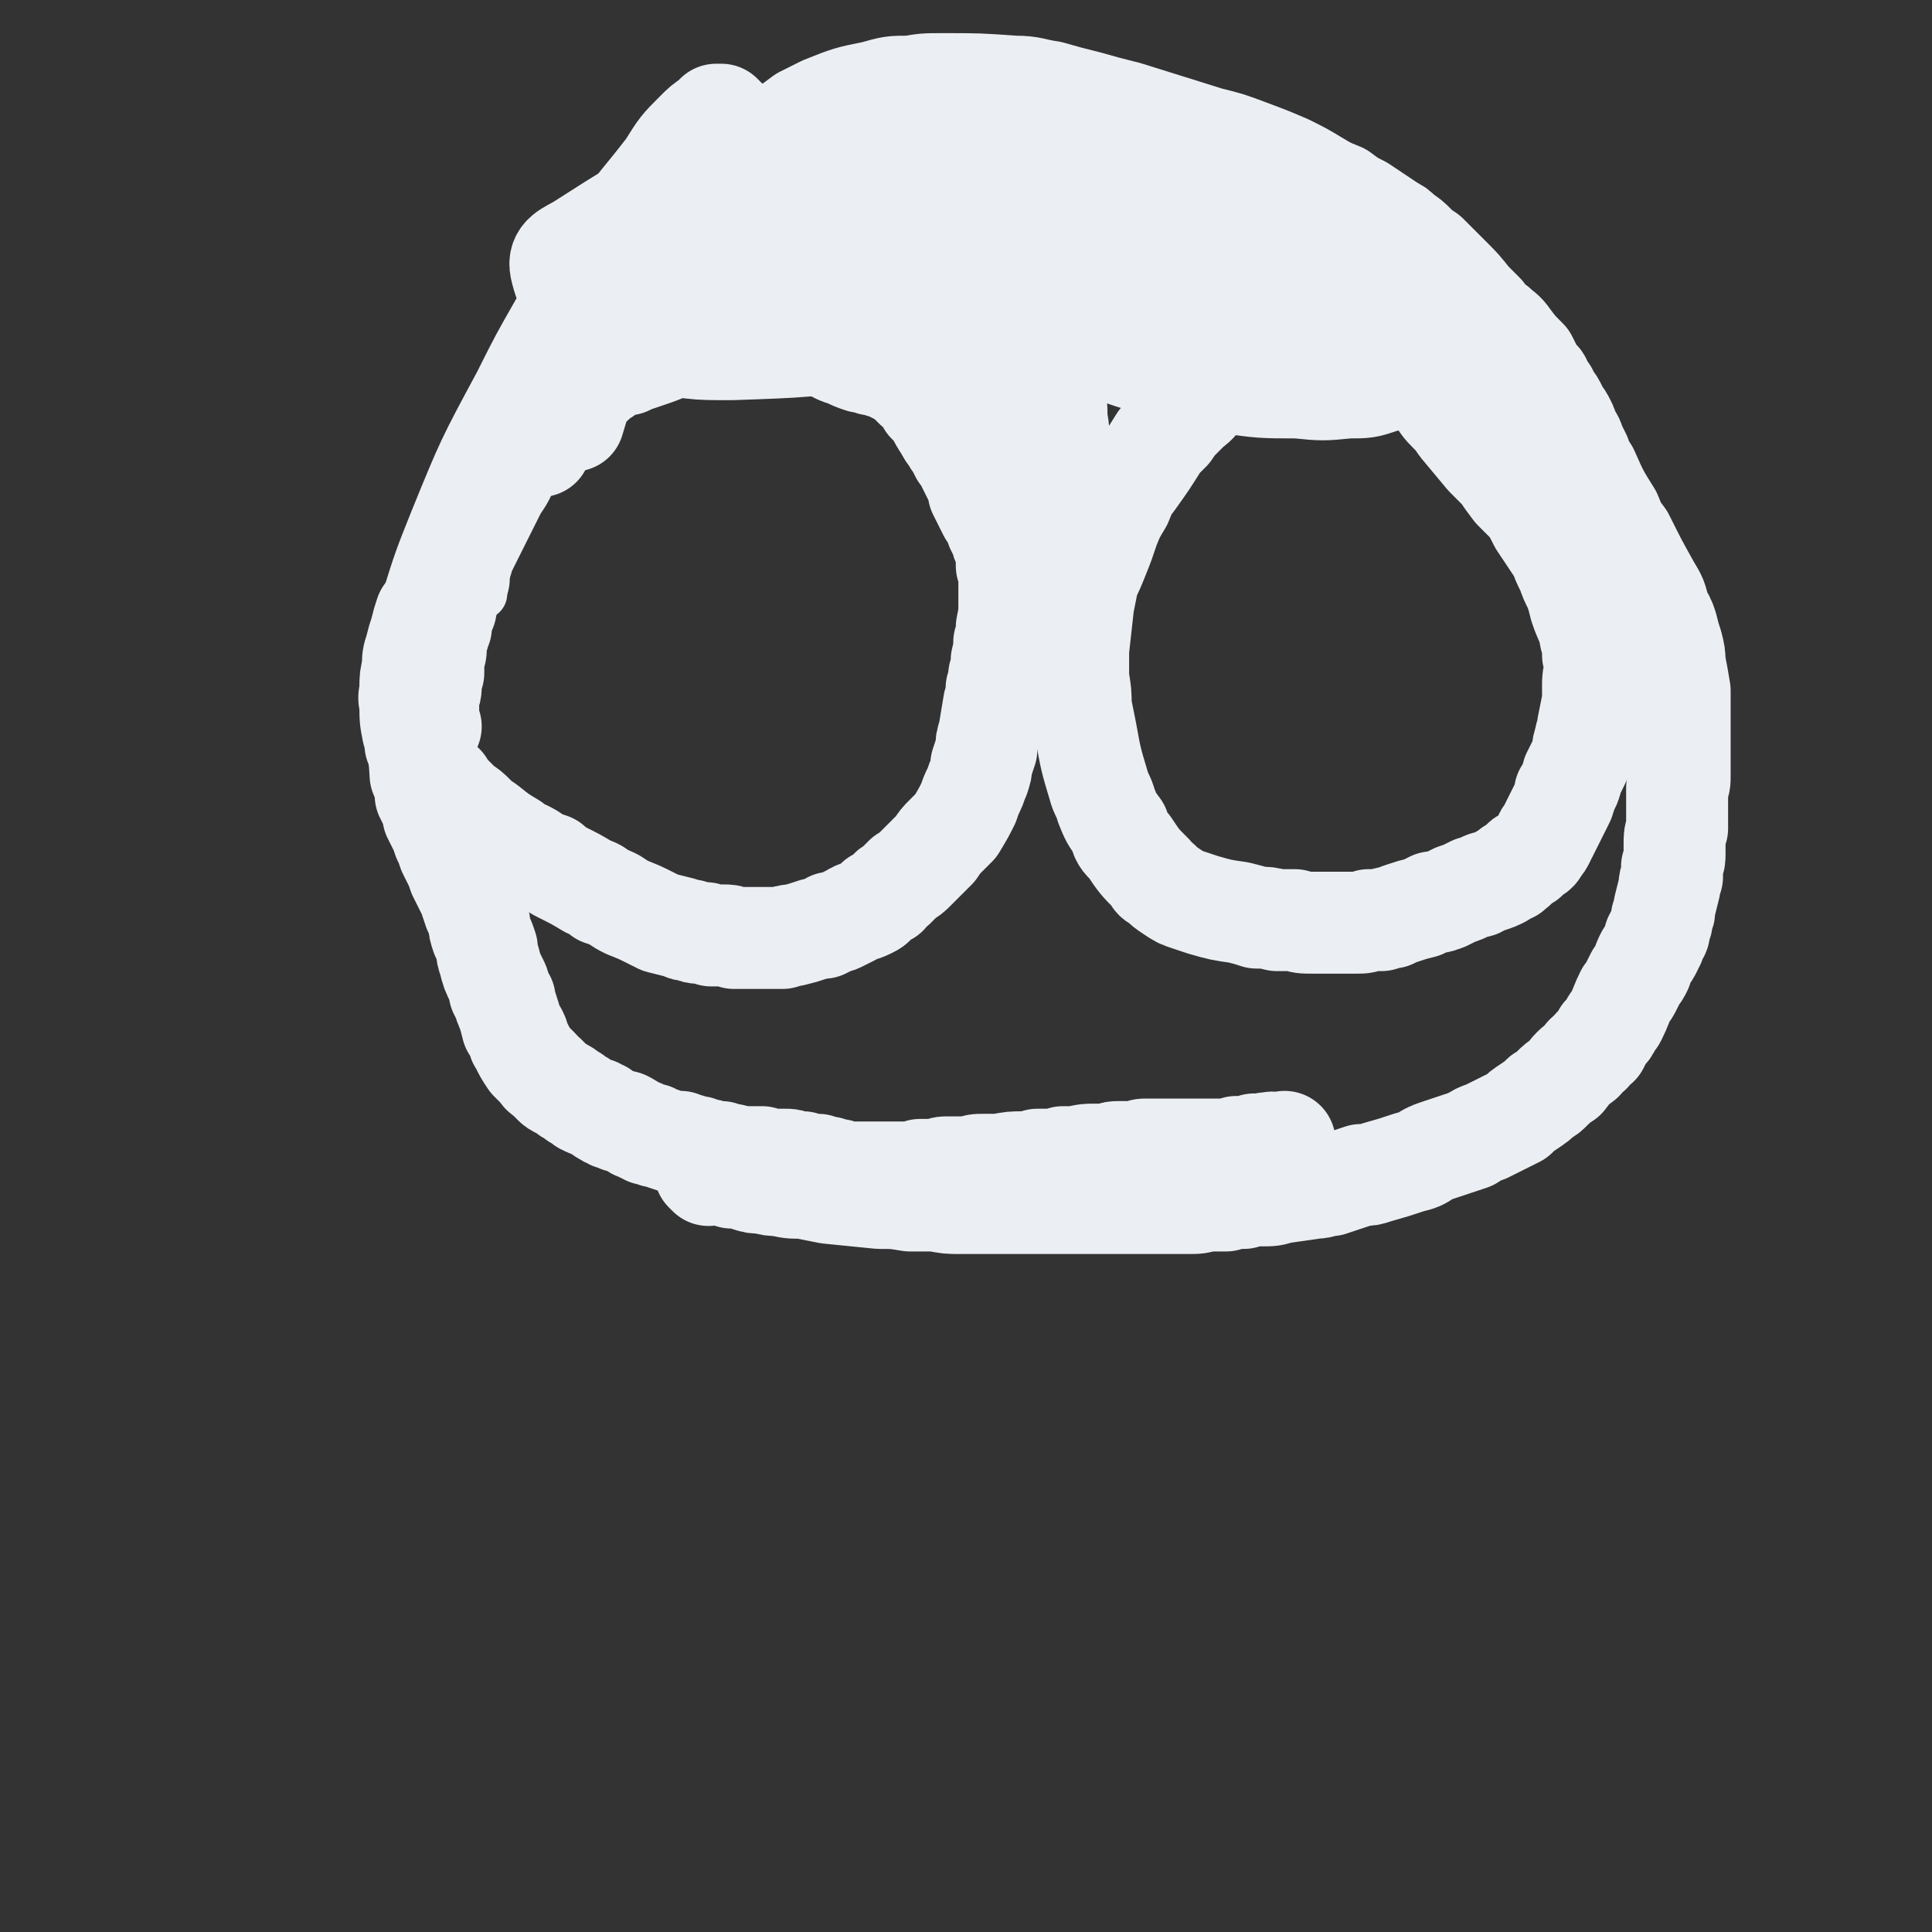 <svg viewBox='0 0 758 758' version='1.1' xmlns='http://www.w3.org/2000/svg' xmlns:xlink='http://www.w3.org/1999/xlink'><rect x="0" y="0" width="758" height="758" fill="#333333" stroke="none"/><g fill='none' stroke='#EBEEF3' stroke-width='20' stroke-linecap='round' stroke-linejoin='round'><path d='M205,156c-1,-1 -2,-1 -1,-1 0,-1 1,0 1,-1 1,0 1,-1 2,-1 1,-1 1,-1 2,-2 1,0 1,0 1,0 '/><path d='M236,143c-1,-1 -1,-2 -1,-1 -1,0 -1,1 -2,2 0,0 -1,0 -1,0 -1,0 -1,1 -2,1 -2,1 -2,0 -3,1 -3,2 -2,2 -4,5 -3,2 -2,2 -5,5 -2,3 -2,3 -4,6 -2,3 -2,3 -4,6 -2,5 -2,5 -5,10 -3,5 -3,5 -5,11 -4,7 -4,7 -6,15 -4,13 -3,14 -5,28 -1,0 0,0 0,1 '/><path d='M224,147c-1,-1 -1,-1 -1,-1 -1,-1 0,0 -1,0 0,0 0,0 -1,0 -1,1 -1,0 -2,1 -2,1 -2,1 -3,3 -3,3 -2,3 -4,7 -3,4 -3,4 -6,9 -4,7 -4,7 -8,13 -4,6 -4,6 -8,13 -4,6 -4,6 -7,13 -6,11 -6,11 -11,22 -2,5 -2,5 -2,10 -1,4 -1,4 -1,9 1,4 2,4 3,8 '/><path d='M210,148c-1,-1 -1,-1 -1,-1 -1,-1 -1,0 -1,0 -1,1 -1,0 -1,1 -2,1 -1,2 -2,3 -2,4 -2,4 -4,7 -3,6 -3,6 -5,11 -3,6 -3,6 -6,13 -3,6 -3,6 -6,12 -3,7 -3,7 -6,13 -2,5 -2,5 -4,10 -2,5 -2,5 -3,9 -1,4 -1,5 -1,9 0,4 0,5 1,9 0,2 0,1 1,3 '/></g>
<g fill='none' stroke='#EBEEF3' stroke-width='40' stroke-linecap='round' stroke-linejoin='round'><path d='M240,128c-1,-1 -1,-1 -1,-1 -1,-1 0,0 -1,0 0,0 0,0 0,1 -1,0 -1,0 -1,1 -1,1 -1,2 -2,3 -2,1 -2,1 -4,2 -2,2 -2,2 -4,4 -2,2 -2,2 -4,5 -3,3 -3,4 -5,7 -2,4 -2,4 -5,8 -2,4 -2,4 -4,8 -3,4 -3,4 -5,8 -2,5 -2,5 -5,10 -2,5 -3,5 -5,9 -2,4 -2,4 -4,8 -4,8 -4,8 -8,16 -1,4 -1,4 -3,7 -1,3 -1,3 -2,5 -1,3 -1,3 -2,6 -1,3 -1,3 -2,6 -1,2 -1,2 -2,4 -1,5 -1,5 -2,10 -1,3 0,3 -1,5 0,3 0,3 -1,5 0,2 0,2 -1,5 0,2 0,2 0,4 0,3 0,3 1,6 0,3 1,3 2,5 '/><path d='M180,227c-1,-1 -1,-1 -1,-1 -1,-1 0,0 -1,0 0,0 0,0 0,0 0,1 0,1 0,1 -1,1 -1,1 -1,2 0,1 0,1 0,2 -1,1 -1,1 -1,3 -1,1 0,2 -1,3 0,2 0,2 -1,3 0,1 0,1 -1,3 0,1 0,1 0,3 -1,1 -1,1 -1,3 -1,2 -1,2 -1,4 0,3 0,3 -1,5 0,3 0,3 0,6 -1,2 -1,2 -1,5 0,2 0,2 -1,4 0,2 0,2 0,5 -1,2 0,2 -1,4 0,2 0,2 0,4 -1,2 -1,2 -1,5 0,2 0,2 0,5 0,2 0,2 0,4 0,2 0,2 0,4 0,3 0,3 1,5 0,1 0,1 0,3 1,2 1,2 2,4 1,2 1,2 1,4 1,2 1,2 2,4 1,2 1,2 2,5 1,2 1,2 2,5 1,2 1,2 2,4 1,2 1,2 2,5 2,4 2,4 4,8 1,3 1,3 2,6 1,2 1,2 2,5 0,2 0,2 1,5 1,2 1,2 2,5 0,2 0,2 1,5 1,4 1,4 3,8 1,2 1,2 1,4 1,2 1,2 2,3 0,2 0,2 1,4 1,3 1,3 2,7 1,1 1,1 2,3 1,2 0,2 1,3 2,4 2,4 4,7 2,2 2,2 3,3 2,2 1,2 3,3 1,1 1,1 3,3 1,1 1,1 3,2 2,1 2,1 3,2 2,1 2,1 3,2 2,1 2,1 3,2 2,1 2,1 5,2 1,1 1,1 2,1 1,1 0,1 1,1 1,1 1,1 2,1 1,1 1,1 2,1 1,0 1,0 2,1 1,0 1,0 2,0 2,1 2,1 3,2 1,0 1,1 2,1 1,0 1,0 2,1 1,0 1,0 2,1 1,0 1,0 2,0 1,1 1,1 2,1 3,1 3,1 6,2 2,0 2,0 3,0 2,1 2,1 3,1 2,1 2,1 4,1 1,1 1,1 2,1 2,0 2,0 4,1 1,0 1,0 3,0 2,1 2,1 4,1 4,1 4,1 8,1 2,0 2,0 4,0 3,1 3,1 5,1 2,0 2,0 4,0 2,0 2,0 4,1 1,0 1,0 3,0 3,1 3,1 6,1 1,1 1,1 2,1 1,0 1,0 2,0 1,1 1,1 2,1 1,0 1,0 2,0 2,1 2,1 3,1 3,0 3,0 5,0 2,0 2,0 3,0 2,0 2,0 3,0 4,0 4,0 8,0 2,0 2,0 3,0 2,0 2,0 4,0 2,0 2,0 3,-1 3,0 3,0 7,0 1,0 1,-1 3,-1 2,0 2,0 5,0 2,0 2,0 5,0 2,-1 2,-1 5,-1 3,0 3,0 6,0 5,-1 5,-1 10,-1 2,0 2,0 5,-1 2,0 2,0 5,0 2,0 2,0 5,-1 2,0 2,0 5,0 4,-1 4,-1 9,-1 2,0 2,0 4,0 2,-1 2,-1 4,-1 2,0 2,0 4,0 2,0 2,0 4,0 1,-1 1,-1 3,-1 3,0 3,0 5,0 2,0 2,0 3,0 1,0 1,0 2,0 1,0 1,0 2,0 0,0 0,0 1,0 1,0 1,0 2,0 1,0 1,0 2,0 2,0 2,0 3,0 1,0 1,0 2,0 1,0 1,0 2,0 1,0 1,0 2,0 1,0 1,0 2,0 2,0 2,0 5,0 1,0 1,0 2,-1 1,0 1,0 2,0 2,0 2,0 3,0 1,0 1,0 2,-1 2,0 2,0 4,0 1,-1 1,0 2,0 1,-1 1,-1 2,0 1,0 1,0 1,0 1,0 1,0 1,0 1,0 1,0 2,0 0,0 0,0 0,-1 '/><path d='M278,461c-1,-1 -1,-1 -1,-1 -1,-1 0,0 0,0 0,0 0,0 1,0 0,0 0,0 1,0 1,0 1,0 1,0 2,1 2,1 3,1 2,0 2,0 4,1 3,0 3,0 6,1 3,1 3,1 6,1 4,1 4,1 7,1 4,1 4,1 9,1 5,1 5,1 10,2 10,1 10,1 20,2 6,0 6,0 12,1 5,0 5,0 10,0 5,1 5,1 10,1 4,0 4,0 9,0 7,0 7,0 14,0 4,0 4,0 8,0 3,0 3,0 6,0 4,0 4,0 8,0 4,0 4,0 8,0 3,0 3,0 6,0 4,0 4,0 8,0 7,0 7,0 14,0 4,0 4,0 8,0 4,0 4,0 7,-1 4,0 4,0 8,0 3,-1 3,-1 7,-1 3,-1 3,-1 7,-1 4,0 4,0 7,-1 7,-1 7,-1 14,-2 3,0 3,-1 6,-1 3,-1 3,-1 6,-2 3,-1 3,-1 6,-2 3,0 3,0 6,-1 7,-2 7,-2 13,-4 4,-1 4,-1 7,-3 2,-1 2,-1 5,-2 6,-2 6,-2 12,-4 3,-2 3,-2 6,-3 6,-3 6,-3 12,-6 2,-2 2,-2 5,-4 3,-2 3,-2 5,-4 2,-1 2,-1 4,-3 2,-2 2,-2 5,-4 3,-4 3,-4 7,-7 1,-2 1,-2 3,-3 1,-2 1,-2 3,-3 1,-2 1,-2 2,-4 2,-2 2,-2 3,-4 1,-2 1,-1 2,-3 2,-4 2,-5 4,-9 1,-1 1,-1 2,-3 1,-2 1,-2 2,-4 1,-1 1,-1 2,-3 1,-3 1,-3 2,-5 1,-1 1,-1 2,-3 0,-1 0,-1 1,-2 0,-2 0,-2 1,-3 1,-1 1,-1 1,-3 1,-2 1,-2 1,-4 1,-2 1,-2 1,-4 1,-4 1,-4 2,-8 0,-2 0,-2 1,-4 0,-2 0,-2 0,-4 1,-3 1,-3 1,-5 0,-2 0,-2 0,-4 0,-3 0,-3 1,-6 0,-3 0,-3 0,-6 0,-5 0,-5 0,-10 1,-2 1,-2 1,-5 0,-3 0,-3 0,-6 0,-3 0,-3 0,-6 0,-2 0,-2 0,-5 0,-3 0,-3 0,-6 0,-2 0,-2 0,-5 0,-3 0,-3 0,-5 -1,-6 -1,-6 -2,-11 0,-3 0,-3 -1,-7 -1,-3 -1,-3 -2,-7 -1,-3 -1,-3 -3,-6 -1,-5 -1,-5 -4,-10 -5,-9 -5,-9 -10,-19 -3,-4 -3,-4 -5,-9 -5,-8 -5,-8 -9,-17 -2,-3 -2,-3 -3,-6 -1,-2 -1,-2 -2,-4 -1,-3 -1,-3 -3,-5 0,-2 0,-2 -1,-4 -1,-2 -1,-2 -2,-3 -1,-2 -1,-2 -2,-4 -1,-2 -2,-2 -3,-5 -1,-1 -1,-1 -2,-2 -1,-2 0,-2 -1,-3 -2,-2 -2,-2 -3,-4 -1,-2 -1,-2 -2,-4 -4,-4 -4,-4 -7,-8 -2,-3 -3,-3 -5,-5 -3,-2 -3,-2 -5,-5 -2,-2 -2,-2 -5,-5 -4,-5 -4,-5 -8,-9 -3,-3 -3,-3 -5,-5 -2,-2 -2,-2 -4,-4 -3,-2 -3,-2 -5,-4 -2,-2 -2,-2 -5,-4 -2,-2 -2,-2 -4,-3 -6,-4 -6,-4 -12,-8 -4,-2 -4,-2 -8,-5 -5,-2 -5,-2 -10,-5 -5,-3 -5,-3 -11,-6 -7,-3 -7,-3 -15,-6 -8,-3 -8,-3 -16,-5 -16,-5 -16,-5 -32,-10 -8,-2 -8,-2 -15,-4 -8,-2 -8,-2 -15,-4 -7,-1 -7,-2 -14,-2 -14,-1 -14,-1 -28,-1 -7,0 -7,0 -13,1 -7,0 -7,0 -14,2 -10,2 -10,2 -20,6 -4,2 -4,2 -8,4 -4,3 -4,3 -7,5 -4,2 -4,2 -7,4 -3,2 -4,2 -7,4 -6,5 -6,5 -12,9 -3,2 -3,2 -6,4 -2,3 -2,3 -5,5 -2,2 -2,2 -5,5 -3,3 -3,3 -7,7 -1,1 -1,1 -3,3 -1,1 -1,1 -2,2 -1,1 -1,1 -1,2 '/><path d='M212,175c-1,-1 -1,-1 -1,-1 -1,-1 0,0 0,0 0,0 0,-1 0,-1 0,0 0,0 0,0 0,-1 0,-1 0,-1 0,0 0,0 1,-1 0,0 0,0 0,-1 1,-1 1,-1 1,-1 1,-1 1,-1 1,-2 1,-1 1,-1 2,-1 1,-1 1,-2 2,-3 1,-1 1,-1 2,-2 1,-1 1,-1 2,-2 1,-1 1,-1 2,-2 1,-1 1,-1 2,-2 3,-2 3,-2 5,-4 1,-1 1,-1 2,-1 1,-1 1,-1 2,-2 2,-1 2,-1 3,-2 2,-1 2,-1 4,-2 2,-1 2,-1 4,-1 2,-1 2,-1 5,-2 6,-2 6,-2 11,-4 3,-1 3,-1 6,-1 2,-1 2,-1 5,-2 5,-1 5,-1 9,-2 2,-1 2,0 4,-1 2,0 2,0 4,-1 2,0 2,0 4,0 2,0 2,0 4,0 1,0 1,0 3,0 4,0 4,0 7,1 2,0 2,0 3,1 2,0 2,0 4,1 2,0 2,0 3,1 2,1 2,1 3,1 2,1 2,1 4,1 1,1 1,1 3,2 2,1 2,1 3,1 4,2 4,2 7,3 2,0 2,0 4,1 2,0 2,0 4,1 2,0 2,0 3,1 2,1 2,1 4,2 3,2 3,2 6,5 2,1 2,1 3,3 1,1 1,1 2,3 2,2 2,2 3,3 2,4 2,4 4,7 1,2 1,2 2,3 1,2 1,2 2,3 1,2 1,2 2,4 1,1 1,1 2,3 2,4 2,4 4,8 1,2 1,2 1,4 1,2 1,2 2,4 1,2 1,2 2,4 2,3 2,3 3,6 1,2 1,2 2,4 0,1 0,1 1,3 1,4 1,4 1,8 1,3 1,3 1,5 0,3 0,3 0,5 0,2 0,2 0,5 0,4 0,4 -1,9 0,3 0,3 -1,6 0,3 0,3 -1,7 0,3 0,3 -1,6 0,2 0,2 -1,5 0,3 0,3 -1,6 -1,6 -1,6 -2,12 -1,3 -1,3 -1,6 -1,3 -1,3 -2,6 0,2 0,2 -1,5 -1,2 -1,3 -2,5 -1,2 -1,2 -2,5 -2,4 -2,4 -5,9 -2,2 -2,2 -4,4 -2,2 -2,2 -4,5 -4,4 -4,4 -8,8 -2,2 -2,2 -4,3 -2,2 -2,2 -4,4 -2,1 -2,1 -3,3 -2,1 -2,1 -4,2 -1,2 -1,2 -3,3 -4,2 -4,1 -7,3 -2,1 -2,1 -4,2 -2,1 -2,1 -4,1 -1,1 -1,1 -3,2 -2,0 -2,0 -5,1 -3,1 -3,1 -7,2 -2,0 -2,0 -4,1 -2,0 -2,0 -3,0 -2,0 -2,0 -4,0 -2,0 -2,0 -4,0 -4,0 -4,0 -8,0 -2,-1 -2,-1 -4,-1 -3,0 -3,0 -5,0 -2,-1 -2,-1 -4,-1 -2,0 -2,0 -4,-1 -2,0 -2,0 -4,-1 -4,-1 -4,-1 -8,-2 -2,-1 -2,-1 -4,-2 -4,-2 -4,-2 -9,-4 -2,-1 -2,-1 -5,-3 -2,-1 -2,-1 -5,-2 -2,-2 -2,-2 -5,-3 -5,-3 -5,-3 -11,-6 -2,-1 -2,-1 -4,-3 -3,-1 -3,-1 -5,-2 -3,-2 -3,-2 -5,-3 -3,-1 -3,-1 -5,-3 -5,-3 -5,-3 -10,-7 -3,-2 -3,-2 -5,-4 -2,-2 -2,-2 -5,-4 -2,-2 -2,-2 -4,-4 -2,-2 -2,-2 -3,-4 -4,-3 -4,-3 -7,-7 -1,-2 -1,-2 -2,-4 -1,-2 -1,-3 -2,-5 0,-2 0,-2 -1,-5 -1,-5 -1,-5 -1,-11 -1,-3 0,-3 0,-6 0,-4 0,-4 1,-8 0,-4 0,-4 1,-7 1,-4 1,-4 2,-7 1,-4 1,-4 2,-7 '/><path d='M503,144c-1,-1 -1,-1 -1,-1 -1,-1 -1,-1 -1,-1 0,0 0,0 -1,0 0,0 0,0 -1,0 -1,-1 -1,-1 -2,0 -1,0 -1,0 -2,0 -1,0 -1,0 -2,0 -2,0 -2,0 -3,1 -2,0 -2,0 -3,1 -2,0 -2,0 -4,1 -3,2 -3,3 -6,5 -3,3 -3,3 -5,5 -2,2 -2,3 -5,5 -2,2 -2,2 -4,4 -2,2 -2,2 -4,5 -2,2 -2,2 -4,4 -5,8 -5,8 -10,15 -3,4 -3,4 -5,9 -3,5 -3,5 -5,10 -2,6 -2,6 -4,11 -2,5 -2,5 -4,9 -1,5 -1,5 -2,10 -1,9 -1,9 -2,18 0,6 0,6 0,11 1,6 1,6 1,11 1,5 1,5 2,10 2,11 2,11 5,21 1,4 2,4 3,8 2,5 2,5 5,9 1,4 1,4 4,7 4,6 4,6 9,11 1,2 1,2 3,3 2,2 2,2 5,4 3,2 3,2 6,3 3,1 3,1 6,2 7,2 7,2 14,3 4,1 4,1 7,2 4,0 4,0 8,1 3,0 3,0 7,0 3,1 3,1 7,1 6,0 6,0 12,0 3,0 3,0 5,0 3,0 3,0 5,-1 3,0 3,0 5,0 2,-1 2,-1 4,-1 2,-1 2,-1 5,-2 3,-1 3,-1 7,-2 2,-1 2,-1 4,-2 3,0 2,0 5,-1 2,-1 2,-1 4,-2 3,-1 3,-1 7,-3 2,0 2,0 3,-1 2,-1 2,-1 3,-1 3,-1 3,-1 5,-2 1,-1 1,-1 3,-2 1,0 1,0 1,-1 1,0 1,0 2,-1 1,-1 1,-1 2,-2 1,-1 1,-1 2,-1 1,-1 1,-1 2,-2 2,-1 2,-1 3,-3 1,-1 1,-1 2,-3 0,-1 0,-1 1,-2 1,-2 1,-2 2,-4 1,-2 1,-2 2,-4 1,-2 1,-2 2,-4 1,-2 1,-2 1,-4 2,-3 2,-3 3,-7 1,-2 1,-2 2,-4 1,-2 1,-2 2,-5 0,-2 0,-2 1,-5 0,-2 1,-2 1,-5 1,-5 1,-5 2,-10 0,-3 0,-3 0,-6 0,-3 0,-3 1,-6 0,-3 0,-3 -1,-6 0,-4 0,-4 -1,-7 -1,-6 -2,-6 -4,-12 -1,-4 -1,-4 -2,-7 -2,-4 -2,-4 -3,-7 -2,-4 -2,-4 -3,-7 -4,-6 -4,-6 -8,-12 -2,-4 -2,-4 -4,-7 -3,-3 -3,-3 -6,-6 -3,-4 -3,-4 -5,-7 -3,-3 -3,-3 -6,-6 -5,-6 -5,-6 -10,-12 -2,-3 -2,-3 -5,-6 -3,-3 -2,-3 -5,-6 -3,-3 -3,-3 -6,-6 -3,-3 -3,-3 -6,-6 -6,-5 -6,-5 -12,-9 -4,-3 -5,-3 -9,-4 -7,-3 -7,-3 -14,-4 -15,-3 -15,-3 -30,-6 -7,-1 -7,0 -15,-1 -11,0 -11,0 -22,0 -5,0 -5,0 -10,1 -3,1 -4,0 -7,1 -3,1 -3,1 -6,3 -2,1 -3,1 -3,3 -1,2 -1,3 1,4 13,7 14,8 29,12 14,5 14,5 28,7 14,2 14,2 28,2 10,1 10,1 20,0 7,0 7,0 13,-2 2,-1 2,-1 3,-3 1,-2 1,-3 0,-6 -3,-5 -3,-5 -7,-8 -17,-13 -17,-13 -35,-23 -12,-7 -12,-6 -25,-11 -11,-4 -11,-5 -23,-7 -21,-4 -21,-4 -43,-5 -6,0 -6,0 -13,2 -6,1 -6,1 -12,4 -9,4 -10,3 -19,8 -3,2 -3,2 -5,5 -1,2 -1,3 0,5 4,4 5,5 11,7 13,5 13,5 26,7 16,1 16,0 32,-1 34,-3 34,-3 68,-7 11,-1 11,-1 22,-3 6,-1 8,0 12,-3 2,-3 1,-6 -1,-9 -4,-5 -6,-5 -12,-8 -13,-6 -13,-6 -26,-9 -13,-4 -14,-4 -28,-6 -29,-3 -29,-3 -58,-5 -15,-1 -15,-1 -30,-1 -14,0 -14,0 -28,1 -22,2 -22,1 -44,5 -9,1 -9,1 -17,5 -5,3 -6,3 -10,8 -1,1 -1,2 0,4 1,2 2,3 4,4 6,3 7,4 14,6 29,5 29,6 59,8 15,2 16,0 31,-1 14,0 15,1 29,-2 18,-4 18,-5 35,-12 2,-1 3,-2 3,-5 -1,-5 -2,-7 -6,-11 -6,-6 -7,-6 -16,-10 -13,-6 -13,-8 -27,-10 -36,-4 -37,-2 -72,-1 -18,1 -18,2 -35,6 -16,3 -16,1 -31,7 -21,8 -21,9 -40,21 -5,3 -9,4 -8,9 2,9 5,13 14,20 9,7 11,6 22,8 15,4 16,4 31,4 29,-1 29,-1 58,-5 12,-2 12,-3 24,-6 9,-3 9,-3 18,-6 4,-2 4,-1 8,-4 3,-2 4,-2 6,-5 0,-2 -1,-2 -2,-4 -2,-2 -2,-2 -5,-3 -4,-2 -4,-2 -8,-2 -6,-1 -6,-1 -12,0 -14,2 -14,2 -28,5 -6,1 -6,2 -12,5 -4,1 -4,1 -8,4 -2,1 -3,1 -5,4 -1,1 -2,2 -1,3 4,1 6,1 12,0 6,0 6,-1 12,-2 5,-1 5,-2 10,-3 4,-1 4,-1 9,-3 5,-1 5,-1 11,-3 1,-1 1,-1 3,-1 1,-1 1,-1 2,-1 0,0 1,-1 0,0 -1,2 -2,3 -4,5 -2,3 -2,3 -4,6 -2,3 -2,3 -4,5 -1,3 -2,2 -2,5 -1,4 -1,4 0,8 1,2 2,2 4,3 7,2 7,1 15,2 4,0 4,0 7,0 6,-1 6,-1 11,-2 3,0 3,0 6,0 1,0 2,0 2,0 2,3 2,4 2,7 1,7 1,7 2,15 0,5 0,5 1,10 1,9 1,9 2,19 1,4 1,4 1,8 1,3 0,3 1,6 0,3 0,3 1,7 0,0 0,0 0,0 0,-4 0,-4 -1,-9 0,-4 0,-4 -1,-9 0,-5 0,-5 -1,-10 -1,-10 -1,-10 -2,-19 -1,-5 0,-5 -1,-10 0,-4 0,-4 0,-9 0,-6 0,-6 1,-12 0,-2 0,-2 0,-4 0,-2 0,-2 1,-3 0,-1 0,-2 0,-1 0,0 0,1 0,2 0,4 0,4 -1,9 -3,12 -3,12 -6,25 -1,7 -1,7 -2,13 -2,5 -2,5 -3,10 -1,4 -1,4 -2,8 -1,3 0,3 -2,6 -1,3 -1,4 -3,5 -1,0 -2,-2 -3,-3 '/><path d='M298,80c-1,-1 -1,-1 -1,-1 -1,-1 0,0 0,0 0,0 0,0 -1,-1 0,0 0,0 0,0 0,0 0,0 0,0 -1,0 -1,0 -1,0 0,1 0,1 0,1 -1,1 -1,1 -1,1 -3,3 -3,3 -5,5 -4,2 -4,2 -7,5 -4,3 -4,3 -8,6 -5,4 -5,4 -9,8 -5,5 -6,5 -11,10 -4,4 -5,4 -8,9 -5,5 -5,5 -8,11 -3,5 -3,5 -6,11 -4,10 -4,10 -7,20 '/><path d='M285,47c-1,-1 -1,-1 -1,-1 -1,-1 0,0 0,0 -1,0 -1,-1 -1,-1 -1,0 -1,0 -2,0 -1,1 -1,1 -2,2 -3,2 -3,2 -6,5 -6,6 -6,6 -11,14 -10,13 -11,13 -20,26 -11,17 -11,18 -22,35 -8,14 -8,14 -15,28 -14,26 -14,26 -25,53 -6,15 -6,15 -11,31 -4,14 -5,14 -6,28 -1,19 1,19 2,37 '/></g>
</svg>